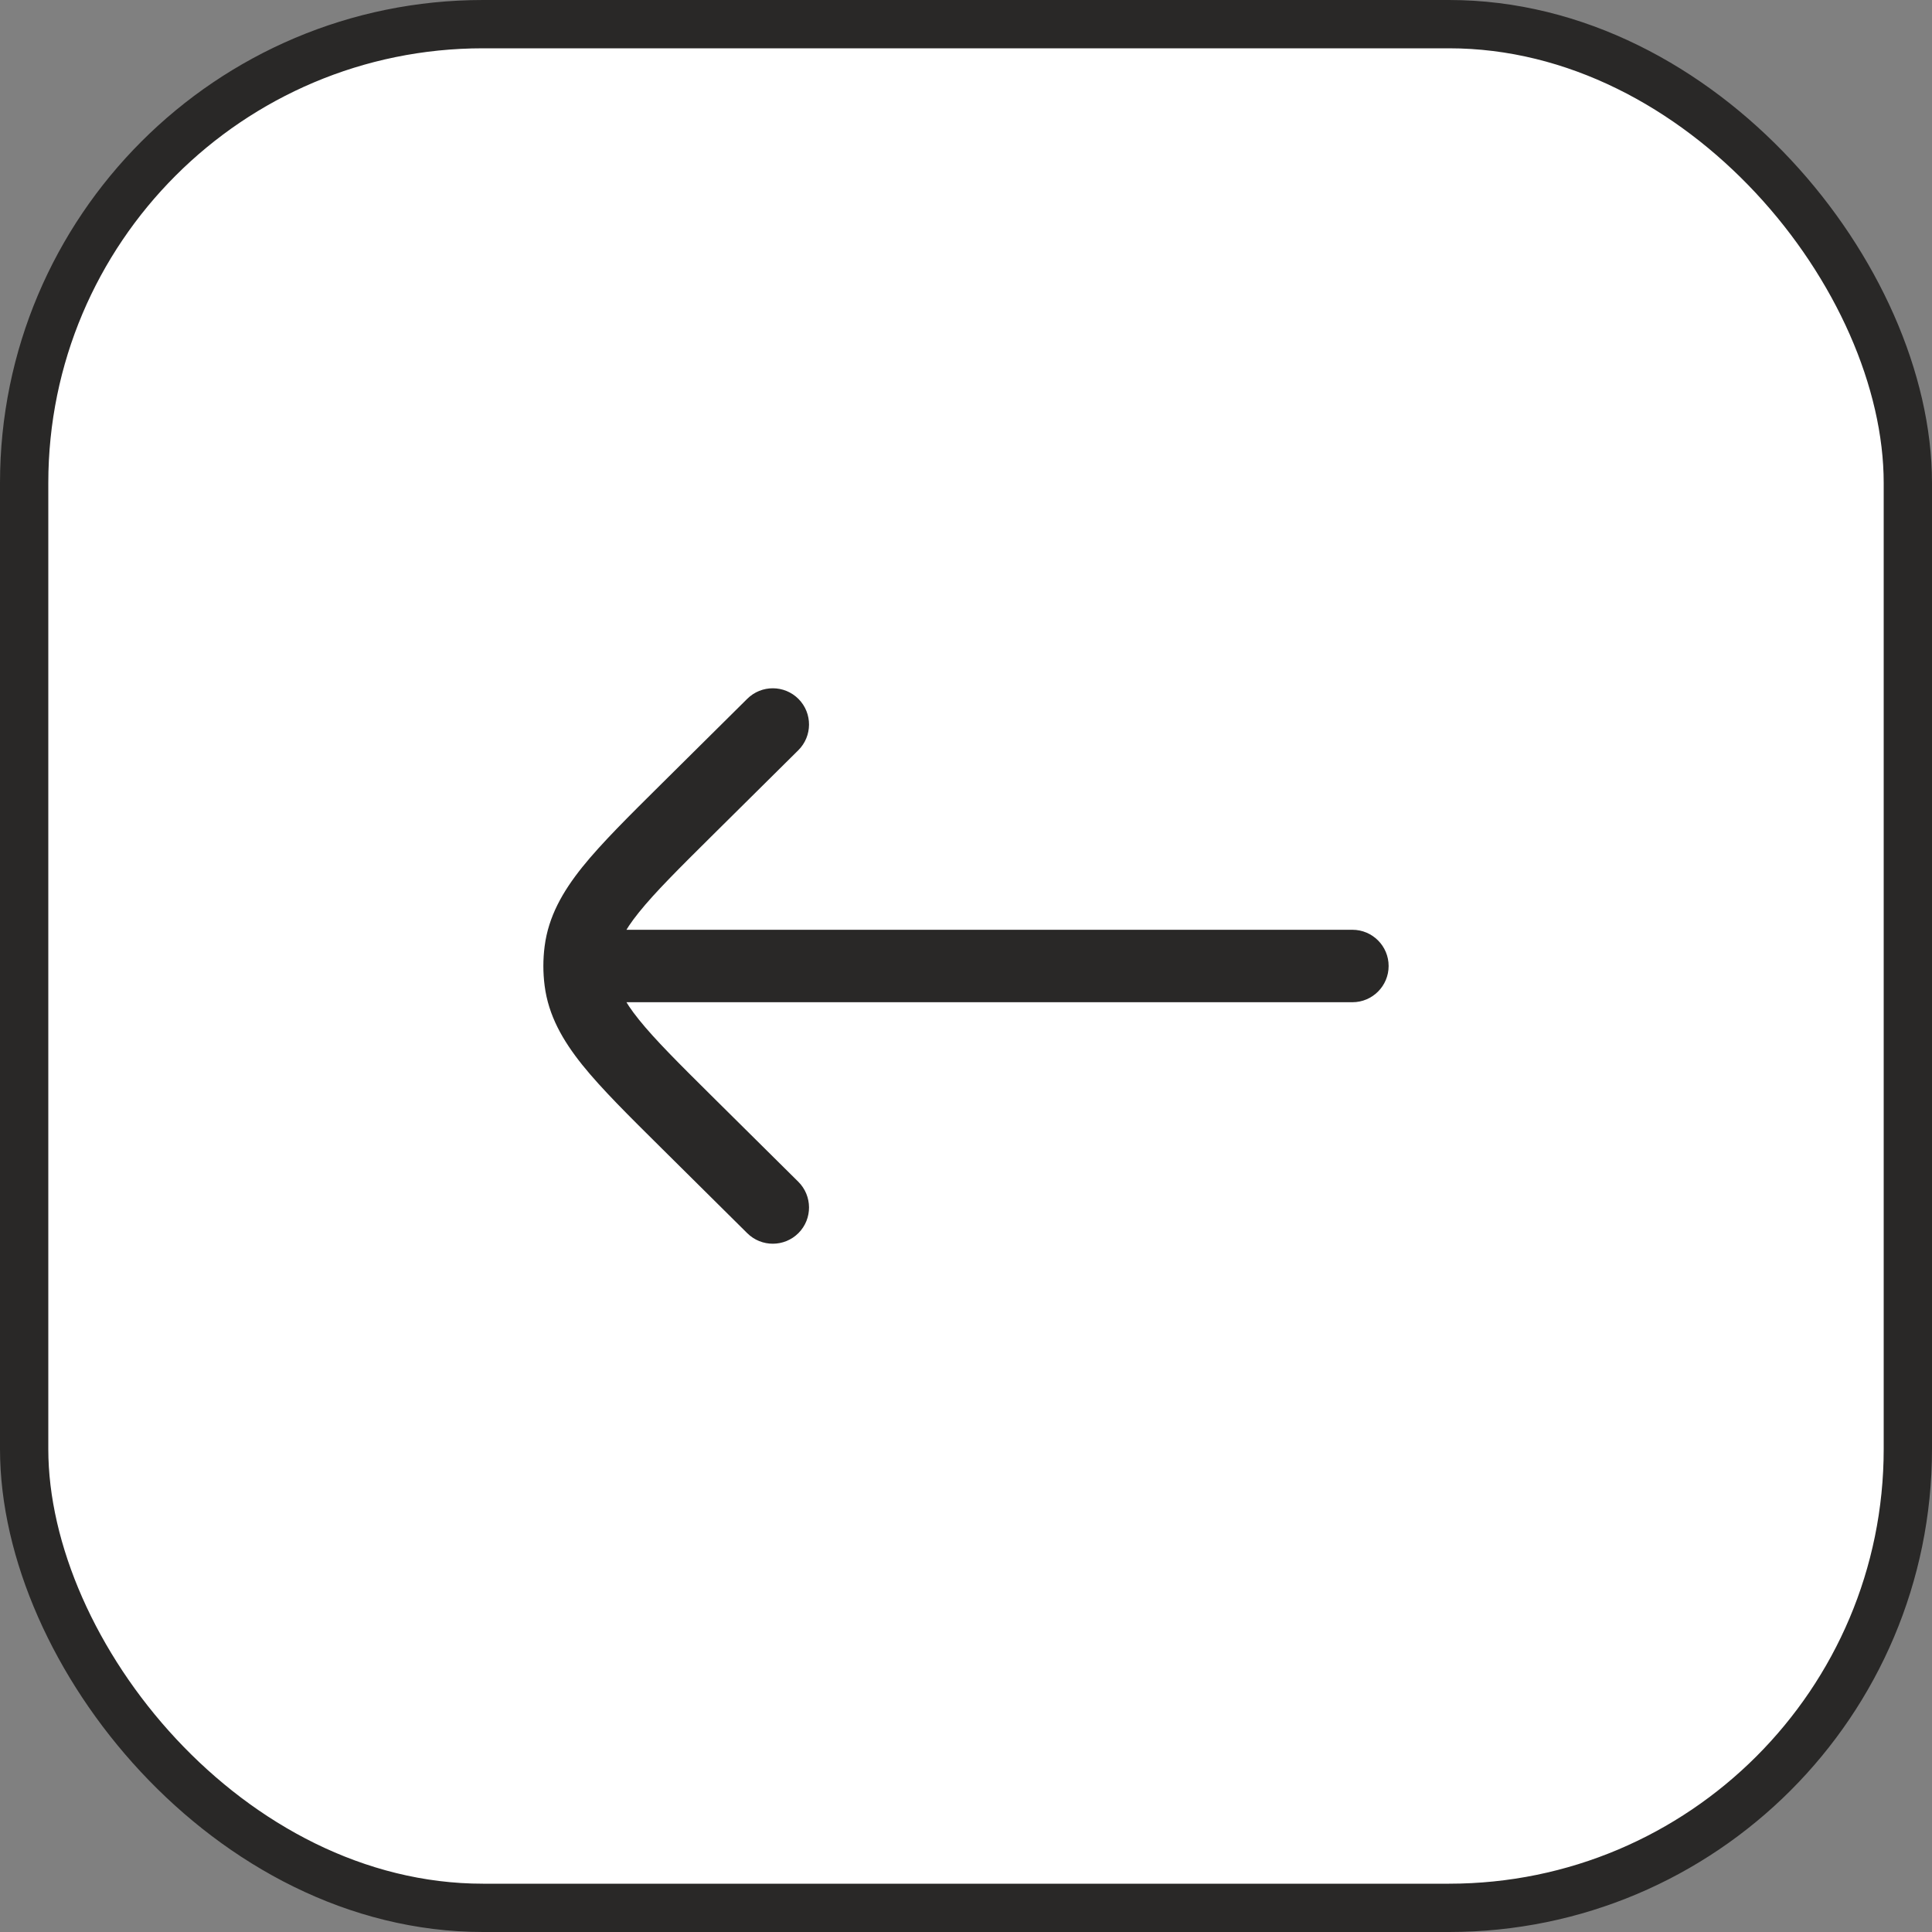 <?xml version="1.0" encoding="UTF-8"?> <svg xmlns="http://www.w3.org/2000/svg" width="40" height="40" viewBox="0 0 40 40" fill="none"><rect x="0" y="0" width="40" height="40" fill="#808080" stroke="none"/><rect x="0.5" y="0.5" width="39" height="39" rx="9.5" fill="white"></rect><rect x="0.5" y="0.5" width="39" height="39" rx="9.5" stroke="#292827"></rect><path d="M28 20.75C28.414 20.75 28.75 20.414 28.75 20C28.75 19.586 28.414 19.25 28 19.25V20.75ZM12 19.25C11.586 19.25 11.25 19.586 11.25 20C11.25 20.414 11.586 20.75 12 20.75V19.25ZM15.472 25.533C15.766 25.824 16.241 25.822 16.533 25.528C16.824 25.234 16.822 24.759 16.528 24.467L15.472 25.533ZM14.237 23.253L14.765 22.72L14.765 22.72L14.237 23.253ZM14.237 16.747L13.709 16.215L13.709 16.215L14.237 16.747ZM16.528 15.533C16.822 15.241 16.824 14.766 16.533 14.472C16.241 14.178 15.766 14.176 15.472 14.467L16.528 15.533ZM12.02 20.313L11.276 20.408L11.276 20.408L12.02 20.313ZM12.02 19.687L11.276 19.592L11.276 19.592L12.02 19.687ZM28 19.25H12V20.75H28V19.25ZM16.528 24.467L14.765 22.72L13.709 23.785L15.472 25.533L16.528 24.467ZM14.765 17.28L16.528 15.533L15.472 14.467L13.709 16.215L14.765 17.28ZM14.765 22.72C14.05 22.011 13.559 21.523 13.227 21.109C12.904 20.708 12.793 20.45 12.764 20.218L11.276 20.408C11.355 21.026 11.65 21.541 12.057 22.049C12.455 22.544 13.019 23.101 13.709 23.785L14.765 22.72ZM13.709 16.215C13.019 16.899 12.455 17.456 12.057 17.951C11.65 18.459 11.355 18.974 11.276 19.592L12.764 19.782C12.793 19.55 12.904 19.292 13.227 18.891C13.559 18.477 14.05 17.989 14.765 17.28L13.709 16.215ZM12.764 20.218C12.745 20.073 12.745 19.927 12.764 19.782L11.276 19.592C11.241 19.863 11.241 20.137 11.276 20.408L12.764 20.218Z" fill="#292827"></path></svg> 